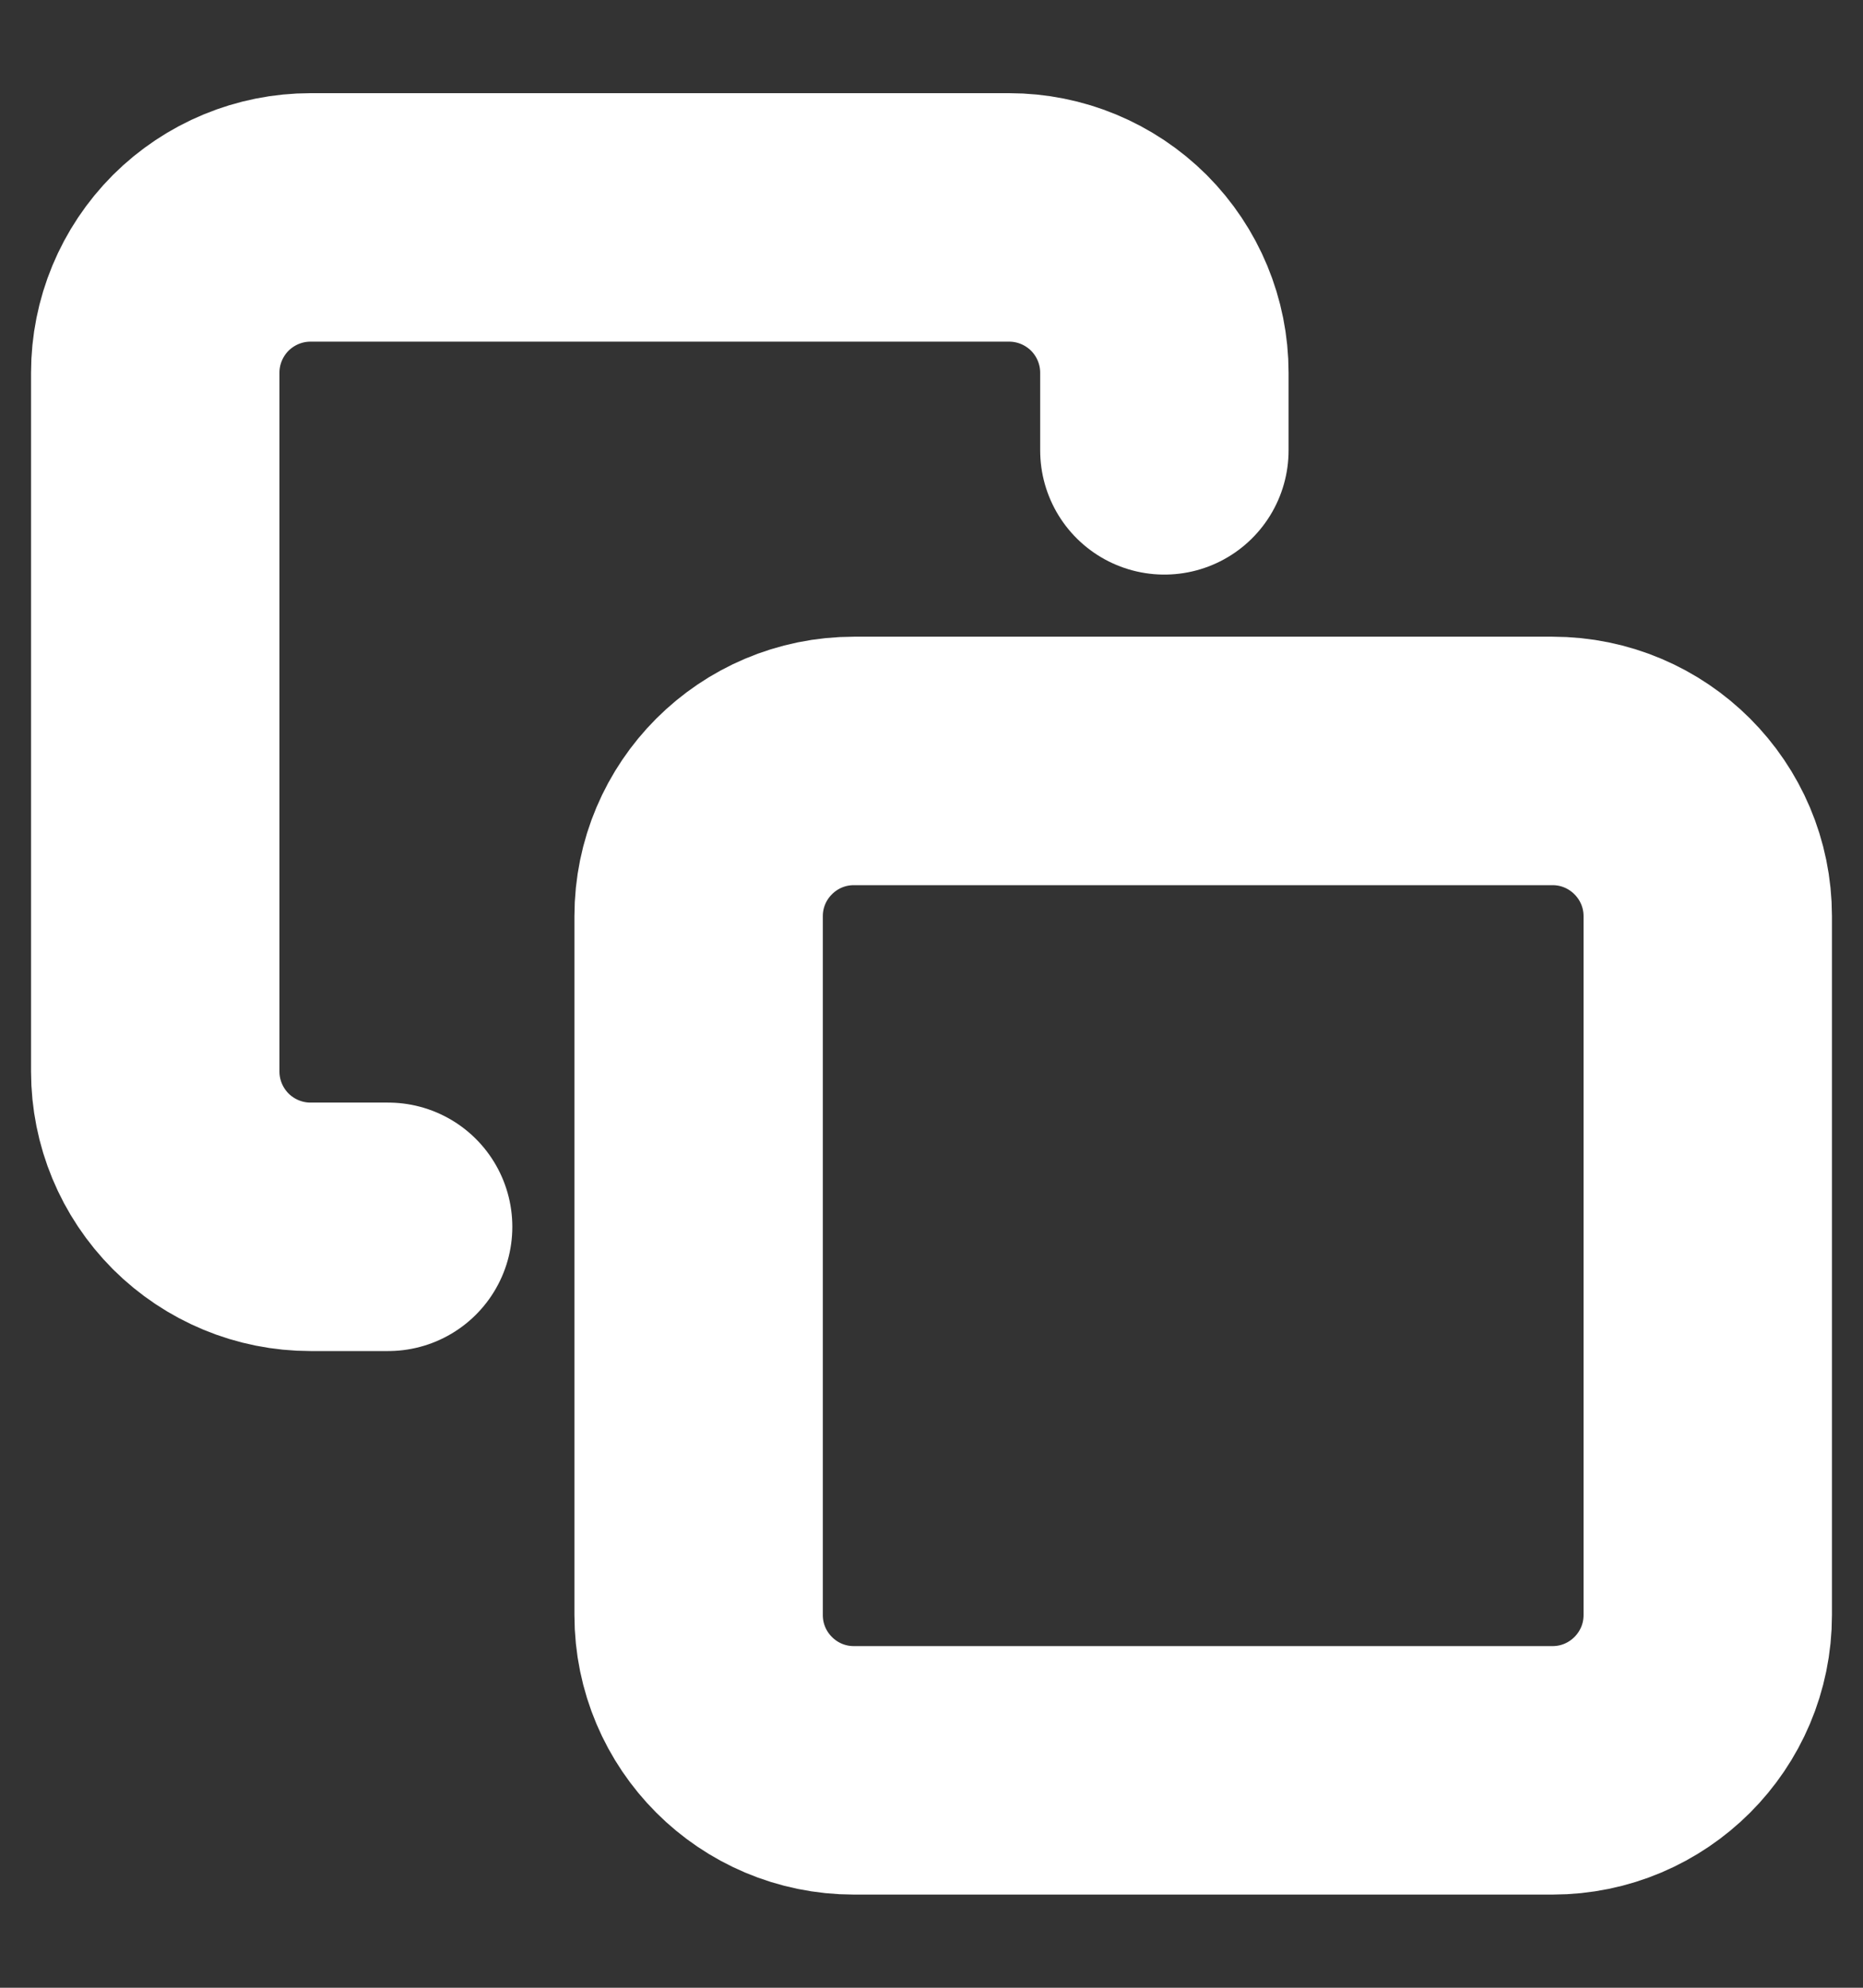 <svg width="15" height="16" viewBox="0 0 15 16" fill="none" xmlns="http://www.w3.org/2000/svg">
<rect x="0" y="0" width="15" height="16" fill="#333333" stroke="none"/>
<g clip-path="url(#clip0_9538_1667)">
<path d="M3.125 9.875H2.5C2.168 9.875 1.851 9.743 1.616 9.509C1.382 9.274 1.25 8.957 1.25 8.625V3C1.25 2.668 1.382 2.351 1.616 2.116C1.851 1.882 2.168 1.75 2.5 1.75H8.125C8.457 1.75 8.774 1.882 9.009 2.116C9.243 2.351 9.375 2.668 9.375 3V3.625M6.875 6.125H12.5C13.19 6.125 13.75 6.685 13.75 7.375V13C13.75 13.69 13.19 14.25 12.5 14.25H6.875C6.185 14.25 5.625 13.69 5.625 13V7.375C5.625 6.685 6.185 6.125 6.875 6.125Z" stroke="white" stroke-width="2" stroke-linecap="round" stroke-linejoin="round"/>
</g>
<defs>
<clipPath id="clip0_9538_1667">
<rect width="15" height="15" fill="white" transform="translate(0 0.5)"/>
</clipPath>
</defs>
</svg>
